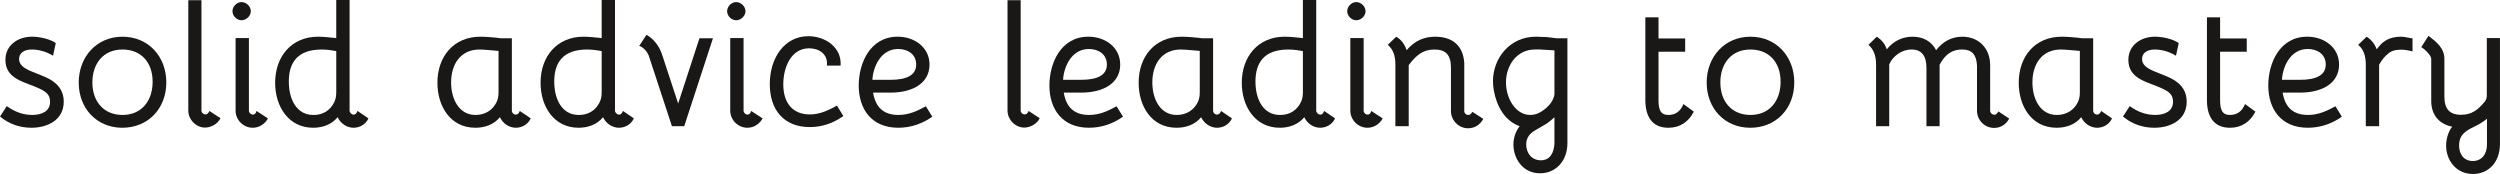 <?xml version="1.0" encoding="UTF-8" standalone="no"?>
<svg
   xmlns:dc="http://purl.org/dc/elements/1.1/"
   xmlns:cc="http://creativecommons.org/ns#"
   xmlns:rdf="http://www.w3.org/1999/02/22-rdf-syntax-ns#"
   xmlns:svg="http://www.w3.org/2000/svg"
   xmlns="http://www.w3.org/2000/svg"
   version="1.1"
   id="svg2"
   viewBox="0 0 353.057 24.57"
   height="6.934mm"
   width="99.641mm">
  <defs
     id="defs4" />
  <g
     transform="translate(-139.618,-368.31)"
     id="layer1">
    <g
       id="text4136"
       style="font-style:normal;font-weight:normal;font-size:43.463px;line-height:125%;font-family:sans-serif;letter-spacing:0px;word-spacing:0px;fill:#1a1816;fill-opacity:1;stroke:none;stroke-width:1px;stroke-linecap:butt;stroke-linejoin:miter;stroke-opacity:1">
      <path
         id="path4147"
         style="font-style:normal;font-variant:normal;font-weight:bold;font-stretch:normal;font-size:24.448px;font-family:Bellota;-inkscape-font-specification:'Bellota Bold';fill:#1a1816;fill-opacity:1"
         d="m 139.618,384.764 c 1.149,0.978 2.689,1.589 4.425,1.589 2.249,0 4.572,-1.076 4.572,-3.692 0,-1.369 -0.66,-2.347 -1.76,-3.032 -1.858,-1.125 -4.547,-1.369 -4.547,-2.983 0,-0.782 0.611,-1.345 1.809,-1.345 0.782,0 1.931,0.22 2.983,0.88 l 0.391,-1.785 c -0.758,-0.562 -2.274,-0.905 -3.349,-0.905 -2.005,0 -3.765,1.198 -3.765,3.276 0,2.787 2.836,3.105 4.816,4.058 1.051,0.489 1.491,0.953 1.491,1.858 0,1.345 -1.173,1.858 -2.518,1.858 -1.296,0 -2.494,-0.44 -3.594,-1.247 l -0.953,1.467 z" />
      <path
         id="path4149"
         style="font-style:normal;font-variant:normal;font-weight:bold;font-stretch:normal;font-size:24.448px;font-family:Bellota;-inkscape-font-specification:'Bellota Bold';fill:#1a1816;fill-opacity:1"
         d="m 156.913,373.493 c -3.667,0 -6.185,2.86 -6.185,6.479 0,3.618 2.518,6.381 6.161,6.381 3.594,0 6.21,-2.665 6.21,-6.405 0,-3.692 -2.567,-6.454 -6.185,-6.454 z m 0,1.809 c 2.591,0 4.254,1.785 4.254,4.547 0,2.689 -1.54,4.694 -4.254,4.694 -2.616,0 -4.254,-1.858 -4.254,-4.596 0,-2.591 1.491,-4.645 4.254,-4.645 z" />
      <path
         id="path4151"
         style="font-style:normal;font-variant:normal;font-weight:bold;font-stretch:normal;font-size:24.448px;font-family:Bellota;-inkscape-font-specification:'Bellota Bold';fill:#1a1816;fill-opacity:1"
         d="m 168.063,368.335 -1.858,0 0,15.573 c 0,1.296 1.1,2.42 2.371,2.42 0.831,0 1.785,-0.513 2.176,-1.32 l -1.565,-1.027 c -0.171,0.367 -0.318,0.489 -0.562,0.489 -0.269,0 -0.562,-0.22 -0.562,-0.562 l 0,-15.573 z" />
      <path
         id="path4153"
         style="font-style:normal;font-variant:normal;font-weight:bold;font-stretch:normal;font-size:24.448px;font-family:Bellota;-inkscape-font-specification:'Bellota Bold';fill:#1a1816;fill-opacity:1"
         d="m 173.715,368.604 c -0.66,0 -1.271,0.611 -1.271,1.296 0,0.66 0.611,1.271 1.271,1.271 0.685,0 1.32,-0.611 1.32,-1.271 0,-0.685 -0.636,-1.296 -1.32,-1.296 z m 1.051,5.085 -1.882,0 0,10.244 c 0,1.32 1.1,2.42 2.42,2.42 0.905,0 1.736,-0.538 2.151,-1.32 l -1.614,-1.051 c -0.122,0.416 -0.293,0.513 -0.538,0.513 -0.244,0 -0.538,-0.244 -0.538,-0.562 l 0,-10.244 z" />
      <path
         id="path4155"
         style="font-style:normal;font-variant:normal;font-weight:bold;font-stretch:normal;font-size:24.448px;font-family:Bellota;-inkscape-font-specification:'Bellota Bold';fill:#1a1816;fill-opacity:1"
         d="m 188.982,368.31 -1.882,0 0,5.379 c -0.831,-0.098 -1.931,-0.196 -2.567,-0.196 -3.741,0 -6.063,2.787 -6.063,6.503 0,3.349 1.882,6.356 5.379,6.356 1.345,0 2.616,-0.465 3.447,-1.491 0.391,0.856 1.271,1.491 2.249,1.491 0.733,0 1.662,-0.367 2.103,-1.32 l -1.54,-1.051 c -0.196,0.416 -0.293,0.513 -0.562,0.513 -0.293,0 -0.562,-0.293 -0.562,-0.562 l 0,-15.622 z m -1.882,13.08 c 0,0.538 -0.098,0.978 -0.293,1.369 -0.562,1.149 -1.614,1.809 -2.958,1.785 -2.298,0 -3.447,-2.127 -3.447,-4.718 0,-2.616 1.173,-4.523 4.645,-4.523 0.905,0 1.565,0.147 2.054,0.22 l 0,5.867 z" />
      <path
         id="path4157"
         style="font-style:normal;font-variant:normal;font-weight:bold;font-stretch:normal;font-size:24.448px;font-family:Bellota;-inkscape-font-specification:'Bellota Bold';fill:#1a1816;fill-opacity:1"
         d="m 213.027,383.981 c -0.171,0.391 -0.318,0.513 -0.587,0.513 -0.244,0 -0.538,-0.22 -0.538,-0.562 l 0,-10.219 -1.565,0 c -0.88,-0.122 -2.151,-0.22 -2.885,-0.22 -3.74,0 -6.063,2.763 -6.063,6.503 0,3.3 1.809,6.356 5.354,6.356 1.369,0 2.64,-0.465 3.472,-1.491 0.391,0.856 1.271,1.491 2.249,1.491 0.733,0 1.662,-0.367 2.103,-1.32 l -1.54,-1.051 z m -3.007,-2.591 c 0,0.538 -0.098,0.978 -0.293,1.369 -0.513,1.051 -1.54,1.785 -2.958,1.785 -2.323,0 -3.447,-2.225 -3.447,-4.596 0,-2.616 1.369,-4.645 4.009,-4.645 0.709,0 1.907,0.147 2.689,0.196 l 0,5.892 z" />
      <path
         id="path4159"
         style="font-style:normal;font-variant:normal;font-weight:bold;font-stretch:normal;font-size:24.448px;font-family:Bellota;-inkscape-font-specification:'Bellota Bold';fill:#1a1816;fill-opacity:1"
         d="m 226.466,368.31 -1.882,0 0,5.379 c -0.831,-0.098 -1.931,-0.196 -2.567,-0.196 -3.741,0 -6.063,2.787 -6.063,6.503 0,3.349 1.882,6.356 5.378,6.356 1.345,0 2.616,-0.465 3.447,-1.491 0.391,0.856 1.271,1.491 2.249,1.491 0.733,0 1.662,-0.367 2.103,-1.32 l -1.54,-1.051 c -0.196,0.416 -0.293,0.513 -0.562,0.513 -0.293,0 -0.562,-0.293 -0.562,-0.562 l 0,-15.622 z m -1.882,13.08 c 0,0.538 -0.098,0.978 -0.293,1.369 -0.562,1.149 -1.614,1.809 -2.958,1.785 -2.298,0 -3.447,-2.127 -3.447,-4.718 0,-2.616 1.173,-4.523 4.645,-4.523 0.905,0 1.565,0.147 2.054,0.22 l 0,5.867 z" />
      <path
         id="path4161"
         style="font-style:normal;font-variant:normal;font-weight:bold;font-stretch:normal;font-size:24.448px;font-family:Bellota;-inkscape-font-specification:'Bellota Bold';fill:#1a1816;fill-opacity:1"
         d="m 229.887,374.789 c 0.513,0.147 1.076,0.733 1.32,1.32 l 0,-0.024 3.3,10.048 1.736,0 4.058,-12.419 -1.907,0 -3.007,9.217 -2.249,-6.845 c -0.367,-1.149 -1.1,-2.225 -2.225,-2.86 l -1.027,1.565 z" />
      <path
         id="path4163"
         style="font-style:normal;font-variant:normal;font-weight:bold;font-stretch:normal;font-size:24.448px;font-family:Bellota;-inkscape-font-specification:'Bellota Bold';fill:#1a1816;fill-opacity:1"
         d="m 243.573,368.604 c -0.66,0 -1.271,0.611 -1.271,1.296 0,0.66 0.611,1.271 1.271,1.271 0.685,0 1.32,-0.611 1.32,-1.271 0,-0.685 -0.636,-1.296 -1.32,-1.296 z m 1.051,5.085 -1.882,0 0,10.244 c 0,1.32 1.1,2.42 2.42,2.42 0.905,0 1.736,-0.538 2.151,-1.32 L 245.7,383.981 c -0.122,0.416 -0.293,0.513 -0.538,0.513 -0.244,0 -0.538,-0.244 -0.538,-0.562 l 0,-10.244 z" />
      <path
         id="path4165"
         style="font-style:normal;font-variant:normal;font-weight:bold;font-stretch:normal;font-size:24.448px;font-family:Bellota;-inkscape-font-specification:'Bellota Bold';fill:#1a1816;fill-opacity:1"
         d="m 257.813,383.224 c -1.247,0.685 -2.42,1.247 -3.838,1.247 -2.371,0 -3.741,-1.565 -3.741,-4.254 0,-2.396 1.1,-5.085 3.643,-5.085 1.442,0 2.689,0.831 2.518,2.445 l 1.931,0 c 0.196,-2.543 -2.127,-4.156 -4.547,-4.156 -3.374,0 -5.452,3.056 -5.452,6.772 0,3.569 1.931,6.063 5.647,6.063 1.638,0 3.252,-0.489 4.743,-1.565 l -0.905,-1.467 z" />
      <path
         id="path4167"
         style="font-style:normal;font-variant:normal;font-weight:bold;font-stretch:normal;font-size:24.448px;font-family:Bellota;-inkscape-font-specification:'Bellota Bold';fill:#1a1816;fill-opacity:1"
         d="m 270.371,383.321 c -1.271,0.685 -2.396,1.222 -3.887,1.222 -2.103,0 -3.227,-1.1 -3.569,-3.154 l 2.469,0 c 3.252,0 5.501,-1.418 5.501,-3.961 0,-2.396 -2.078,-3.936 -4.498,-3.936 -3.912,0 -5.501,3.765 -5.501,6.894 0,3.3 1.785,5.965 5.599,5.965 1.858,0 3.496,-0.636 4.792,-1.565 l -0.905,-1.467 z m -7.554,-3.74 c 0.098,-1.809 1.173,-4.352 3.643,-4.352 1.32,0 2.543,0.709 2.543,2.2 0,1.565 -1.467,2.151 -3.618,2.151 l -2.567,0 z" />
      <path
         id="path4169"
         style="font-style:normal;font-variant:normal;font-weight:bold;font-stretch:normal;font-size:24.448px;font-family:Bellota;-inkscape-font-specification:'Bellota Bold';fill:#1a1816;fill-opacity:1"
         d="m 283.76,368.335 -1.858,0 0,15.573 c 0,1.296 1.1,2.42 2.371,2.42 0.831,0 1.785,-0.513 2.176,-1.32 l -1.565,-1.027 c -0.171,0.367 -0.318,0.489 -0.562,0.489 -0.269,0 -0.562,-0.22 -0.562,-0.562 l 0,-15.573 z" />
      <path
         id="path4171"
         style="font-style:normal;font-variant:normal;font-weight:bold;font-stretch:normal;font-size:24.448px;font-family:Bellota;-inkscape-font-specification:'Bellota Bold';fill:#1a1816;fill-opacity:1"
         d="m 297.302,383.321 c -1.271,0.685 -2.396,1.222 -3.887,1.222 -2.103,0 -3.227,-1.1 -3.569,-3.154 l 2.469,0 c 3.252,0 5.501,-1.418 5.501,-3.961 0,-2.396 -2.078,-3.936 -4.498,-3.936 -3.912,0 -5.501,3.765 -5.501,6.894 0,3.3 1.785,5.965 5.599,5.965 1.858,0 3.496,-0.636 4.792,-1.565 l -0.905,-1.467 z m -7.554,-3.74 c 0.098,-1.809 1.173,-4.352 3.643,-4.352 1.32,0 2.543,0.709 2.543,2.2 0,1.565 -1.467,2.151 -3.618,2.151 l -2.567,0 z" />
      <path
         id="path4173"
         style="font-style:normal;font-variant:normal;font-weight:bold;font-stretch:normal;font-size:24.448px;font-family:Bellota;-inkscape-font-specification:'Bellota Bold';fill:#1a1816;fill-opacity:1"
         d="m 312.059,383.981 c -0.171,0.391 -0.318,0.513 -0.587,0.513 -0.244,0 -0.538,-0.22 -0.538,-0.562 l 0,-10.219 -1.565,0 c -0.88,-0.122 -2.151,-0.22 -2.885,-0.22 -3.74,0 -6.063,2.763 -6.063,6.503 0,3.3 1.809,6.356 5.354,6.356 1.369,0 2.64,-0.465 3.472,-1.491 0.391,0.856 1.271,1.491 2.249,1.491 0.733,0 1.662,-0.367 2.103,-1.32 l -1.54,-1.051 z m -3.007,-2.591 c 0,0.538 -0.098,0.978 -0.293,1.369 -0.513,1.051 -1.54,1.785 -2.958,1.785 -2.323,0 -3.447,-2.225 -3.447,-4.596 0,-2.616 1.369,-4.645 4.009,-4.645 0.709,0 1.907,0.147 2.689,0.196 l 0,5.892 z" />
      <path
         id="path4175"
         style="font-style:normal;font-variant:normal;font-weight:bold;font-stretch:normal;font-size:24.448px;font-family:Bellota;-inkscape-font-specification:'Bellota Bold';fill:#1a1816;fill-opacity:1"
         d="m 325.498,368.31 -1.882,0 0,5.379 c -0.831,-0.098 -1.931,-0.196 -2.567,-0.196 -3.741,0 -6.063,2.787 -6.063,6.503 0,3.349 1.882,6.356 5.378,6.356 1.345,0 2.616,-0.465 3.447,-1.491 0.391,0.856 1.271,1.491 2.249,1.491 0.733,0 1.662,-0.367 2.103,-1.32 l -1.54,-1.051 c -0.196,0.416 -0.293,0.513 -0.562,0.513 -0.293,0 -0.562,-0.293 -0.562,-0.562 l 0,-15.622 z m -1.882,13.08 c 0,0.538 -0.098,0.978 -0.293,1.369 -0.562,1.149 -1.614,1.809 -2.958,1.785 -2.298,0 -3.447,-2.127 -3.447,-4.718 0,-2.616 1.173,-4.523 4.645,-4.523 0.905,0 1.565,0.147 2.054,0.22 l 0,5.867 z" />
      <path
         id="path4177"
         style="font-style:normal;font-variant:normal;font-weight:bold;font-stretch:normal;font-size:24.448px;font-family:Bellota;-inkscape-font-specification:'Bellota Bold';fill:#1a1816;fill-opacity:1"
         d="m 331.146,368.604 c -0.66,0 -1.271,0.611 -1.271,1.296 0,0.66 0.611,1.271 1.271,1.271 0.685,0 1.32,-0.611 1.32,-1.271 0,-0.685 -0.636,-1.296 -1.32,-1.296 z m 1.051,5.085 -1.882,0 0,10.244 c 0,1.32 1.1,2.42 2.42,2.42 0.905,0 1.736,-0.538 2.151,-1.32 l -1.614,-1.051 c -0.122,0.416 -0.293,0.513 -0.538,0.513 -0.244,0 -0.538,-0.244 -0.538,-0.562 l 0,-10.244 z" />
      <path
         id="path4179"
         style="font-style:normal;font-variant:normal;font-weight:bold;font-stretch:normal;font-size:24.448px;font-family:Bellota;-inkscape-font-specification:'Bellota Bold';fill:#1a1816;fill-opacity:1"
         d="m 335.604,374.642 c 0.733,0.611 1.076,1.491 1.076,2.811 l 0,8.679 1.882,0 0,-8.63 c 1.027,-1.345 1.98,-2.2 3.618,-2.2 1.638,0 2.347,0.782 2.347,2.567 l 0,6.136 c 0,1.247 1.027,2.42 2.42,2.42 0.929,0 1.687,-0.489 2.151,-1.32 l -1.54,-1.002 c -0.22,0.342 -0.367,0.44 -0.587,0.44 -0.244,0.025 -0.562,-0.22 -0.562,-0.538 l 0,-6.772 c -0.147,-2.494 -1.687,-3.741 -4.107,-3.741 -1.54,0 -2.909,0.562 -4.034,1.907 -0.244,-0.758 -0.709,-1.467 -1.467,-1.907 l -1.198,1.149 z" />
      <path
         id="path4181"
         style="font-style:normal;font-variant:normal;font-weight:bold;font-stretch:normal;font-size:24.448px;font-family:Bellota;-inkscape-font-specification:'Bellota Bold';fill:#1a1816;fill-opacity:1"
         d="m 360.976,373.713 -1.54,0 -1.418,-0.171 c -0.587,-0.025 -1.173,-0.049 -1.516,-0.049 -3.692,0 -6.039,3.08 -6.039,6.259 0,1.638 0.636,4.254 2.469,5.672 0.391,0.293 0.831,0.538 1.296,0.709 -0.562,0.709 -0.88,1.662 -0.88,2.591 0,1.882 1.247,4.058 3.765,4.058 2.225,0 3.863,-1.736 3.863,-4.278 l 0,-14.791 z m -3.814,1.589 1.98,0.122 0,6.161 c 0,0.196 -0.098,0.513 -0.244,0.831 -0.44,0.88 -1.394,1.589 -2.029,1.882 -0.367,0.171 -0.758,0.244 -1.149,0.244 -2.054,0 -3.423,-2.323 -3.423,-4.596 0,-2.323 1.467,-4.645 4.107,-4.645 l 0.758,0 z m 1.98,13.275 c -0.073,1.345 -0.636,2.371 -1.907,2.371 -1.394,0 -2.078,-1.125 -2.078,-2.225 0,-0.611 0.196,-1.369 1.173,-1.956 1.345,-0.807 1.736,-0.953 2.2,-1.369 0.22,-0.196 0.44,-0.367 0.611,-0.538 l 0,3.716 z" />
      <path
         id="path4183"
         style="font-style:normal;font-variant:normal;font-weight:bold;font-stretch:normal;font-size:24.448px;font-family:Bellota;-inkscape-font-specification:'Bellota Bold';fill:#1a1816;fill-opacity:1"
         d="m 373.839,373.738 0,-2.983 -1.858,0 0,11.686 c 0,2.249 0.905,3.912 3.252,3.912 1.662,0 2.86,-0.856 3.594,-2.274 l -1.467,-1.076 c -0.44,1.1 -1.198,1.54 -2.127,1.54 -1.1,0 -1.394,-0.733 -1.394,-2.103 l 0,-6.821 3.765,0 0,-1.882 -3.765,0 z" />
      <path
         id="path4185"
         style="font-style:normal;font-variant:normal;font-weight:bold;font-stretch:normal;font-size:24.448px;font-family:Bellota;-inkscape-font-specification:'Bellota Bold';fill:#1a1816;fill-opacity:1"
         d="m 386.827,373.493 c -3.667,0 -6.185,2.86 -6.185,6.479 0,3.618 2.518,6.381 6.161,6.381 3.594,0 6.21,-2.665 6.21,-6.405 0,-3.692 -2.567,-6.454 -6.185,-6.454 z m 0,1.809 c 2.591,0 4.254,1.785 4.254,4.547 0,2.689 -1.54,4.694 -4.254,4.694 -2.616,0 -4.254,-1.858 -4.254,-4.596 0,-2.591 1.491,-4.645 4.254,-4.645 z" />
      <path
         id="path4187"
         style="font-style:normal;font-variant:normal;font-weight:bold;font-stretch:normal;font-size:24.448px;font-family:Bellota;-inkscape-font-specification:'Bellota Bold';fill:#1a1816;fill-opacity:1"
         d="m 403.49,374.642 c 0.709,0.611 1.076,1.491 1.076,2.811 l 0,8.679 1.858,0 0,-8.728 c 0.513,-1.173 1.736,-2.103 3.178,-2.103 1.394,0 2.078,0.929 2.078,2.567 l 0,8.263 1.858,0 0,-8.679 c 0.831,-1.565 1.858,-2.151 3.178,-2.151 1.345,0 2.005,0.66 2.103,2.249 l 0,6.405 c 0,1.247 1.002,2.42 2.42,2.42 0.929,0 1.687,-0.489 2.127,-1.32 l -1.516,-1.002 c -0.244,0.342 -0.367,0.465 -0.587,0.465 -0.269,0 -0.587,-0.244 -0.587,-0.562 l 0,-6.454 c 0,-2.347 -1.589,-4.009 -3.936,-4.009 -1.516,0 -2.787,0.709 -3.692,1.907 -0.636,-1.247 -1.834,-1.907 -3.325,-1.907 -1.491,0 -2.763,0.66 -3.643,1.785 -0.244,-0.709 -0.685,-1.32 -1.418,-1.785 l -1.173,1.149 z" />
      <path
         id="path4189"
         style="font-style:normal;font-variant:normal;font-weight:bold;font-stretch:normal;font-size:24.448px;font-family:Bellota;-inkscape-font-specification:'Bellota Bold';fill:#1a1816;fill-opacity:1"
         d="m 436.351,383.981 c -0.171,0.391 -0.318,0.513 -0.587,0.513 -0.244,0 -0.538,-0.22 -0.538,-0.562 l 0,-10.219 -1.565,0 c -0.88,-0.122 -2.151,-0.22 -2.885,-0.22 -3.741,0 -6.063,2.763 -6.063,6.503 0,3.3 1.809,6.356 5.354,6.356 1.369,0 2.64,-0.465 3.472,-1.491 0.391,0.856 1.271,1.491 2.249,1.491 0.733,0 1.662,-0.367 2.103,-1.32 l -1.54,-1.051 z m -3.007,-2.591 c 0,0.538 -0.098,0.978 -0.293,1.369 -0.513,1.051 -1.54,1.785 -2.958,1.785 -2.323,0 -3.447,-2.225 -3.447,-4.596 0,-2.616 1.369,-4.645 4.009,-4.645 0.709,0 1.907,0.147 2.689,0.196 l 0,5.892 z" />
      <path
         id="path4191"
         style="font-style:normal;font-variant:normal;font-weight:bold;font-stretch:normal;font-size:24.448px;font-family:Bellota;-inkscape-font-specification:'Bellota Bold';fill:#1a1816;fill-opacity:1"
         d="m 439.437,384.764 c 1.149,0.978 2.689,1.589 4.425,1.589 2.249,0 4.572,-1.076 4.572,-3.692 0,-1.369 -0.66,-2.347 -1.76,-3.032 -1.858,-1.125 -4.547,-1.369 -4.547,-2.983 0,-0.782 0.611,-1.345 1.809,-1.345 0.782,0 1.931,0.22 2.983,0.88 l 0.391,-1.785 c -0.758,-0.562 -2.274,-0.905 -3.349,-0.905 -2.005,0 -3.765,1.198 -3.765,3.276 0,2.787 2.836,3.105 4.816,4.058 1.051,0.489 1.491,0.953 1.491,1.858 0,1.345 -1.173,1.858 -2.518,1.858 -1.296,0 -2.494,-0.44 -3.594,-1.247 l -0.953,1.467 z" />
      <path
         id="path4193"
         style="font-style:normal;font-variant:normal;font-weight:bold;font-stretch:normal;font-size:24.448px;font-family:Bellota;-inkscape-font-specification:'Bellota Bold';fill:#1a1816;fill-opacity:1"
         d="m 453.151,373.738 0,-2.983 -1.858,0 0,11.686 c 0,2.249 0.905,3.912 3.252,3.912 1.662,0 2.86,-0.856 3.594,-2.274 l -1.467,-1.076 c -0.44,1.1 -1.198,1.54 -2.127,1.54 -1.1,0 -1.394,-0.733 -1.394,-2.103 l 0,-6.821 3.765,0 0,-1.882 -3.765,0 z" />
      <path
         id="path4195"
         style="font-style:normal;font-variant:normal;font-weight:bold;font-stretch:normal;font-size:24.448px;font-family:Bellota;-inkscape-font-specification:'Bellota Bold';fill:#1a1816;fill-opacity:1"
         d="m 469.439,383.321 c -1.271,0.685 -2.396,1.222 -3.887,1.222 -2.103,0 -3.227,-1.1 -3.569,-3.154 l 2.469,0 c 3.252,0 5.501,-1.418 5.501,-3.961 0,-2.396 -2.078,-3.936 -4.498,-3.936 -3.912,0 -5.501,3.765 -5.501,6.894 0,3.3 1.785,5.965 5.599,5.965 1.858,0 3.496,-0.636 4.792,-1.565 l -0.905,-1.467 z m -7.554,-3.74 c 0.098,-1.809 1.173,-4.352 3.643,-4.352 1.32,0 2.543,0.709 2.543,2.2 0,1.565 -1.467,2.151 -3.618,2.151 l -2.567,0 z" />
      <path
         id="path4197"
         style="font-style:normal;font-variant:normal;font-weight:bold;font-stretch:normal;font-size:24.448px;font-family:Bellota;-inkscape-font-specification:'Bellota Bold';fill:#1a1816;fill-opacity:1"
         d="m 472.651,374.642 c 0.733,0.611 1.076,1.491 1.076,2.811 l 0,8.679 1.882,0 0,-8.679 c 0.367,-0.685 0.88,-1.271 1.271,-1.565 0.465,-0.391 0.978,-0.562 1.834,-0.562 0.342,0 0.758,0.024 1.614,0.244 l 0,-1.834 c -1.1,-0.196 -1.32,-0.244 -1.662,-0.244 -0.782,0 -1.565,0.171 -2.2,0.587 -0.416,0.244 -0.831,0.685 -1.198,1.198 -0.269,-0.733 -0.709,-1.32 -1.418,-1.785 l -1.198,1.149 z" />
      <path
         id="path4199"
         style="font-style:normal;font-variant:normal;font-weight:bold;font-stretch:normal;font-size:24.448px;font-family:Bellota;-inkscape-font-specification:'Bellota Bold';fill:#1a1816;fill-opacity:1"
         d="m 492.675,373.689 -1.858,0 0,8.092 c -0.025,0.367 -0.025,0.513 -0.293,0.905 l 0,-0.024 c -0.953,1.173 -1.834,1.858 -3.349,1.858 -1.614,0 -2.347,-0.831 -2.347,-2.567 l 0,-5.33 c 0,-1.516 -1.125,-2.396 -2.249,-3.252 l -1.027,1.614 c 0.122,-0.025 1.418,1.027 1.418,1.638 l 0,5.941 c 0,1.956 1.076,3.252 2.958,3.643 -0.587,0.709 -0.856,1.834 -0.856,2.689 0,1.956 1.345,3.985 3.789,3.985 2.127,0 3.814,-1.565 3.814,-4.278 l 0,-14.913 z m -2.934,12.151 c 0.367,-0.196 0.733,-0.465 1.1,-0.758 l 0,3.618 c 0,1.418 -0.758,2.347 -2.005,2.347 -1.247,0 -1.931,-0.929 -1.931,-2.2 0,-1.173 0.513,-1.785 1.638,-2.396 l 1.198,-0.611 z" />
    </g>
  </g>
</svg>
